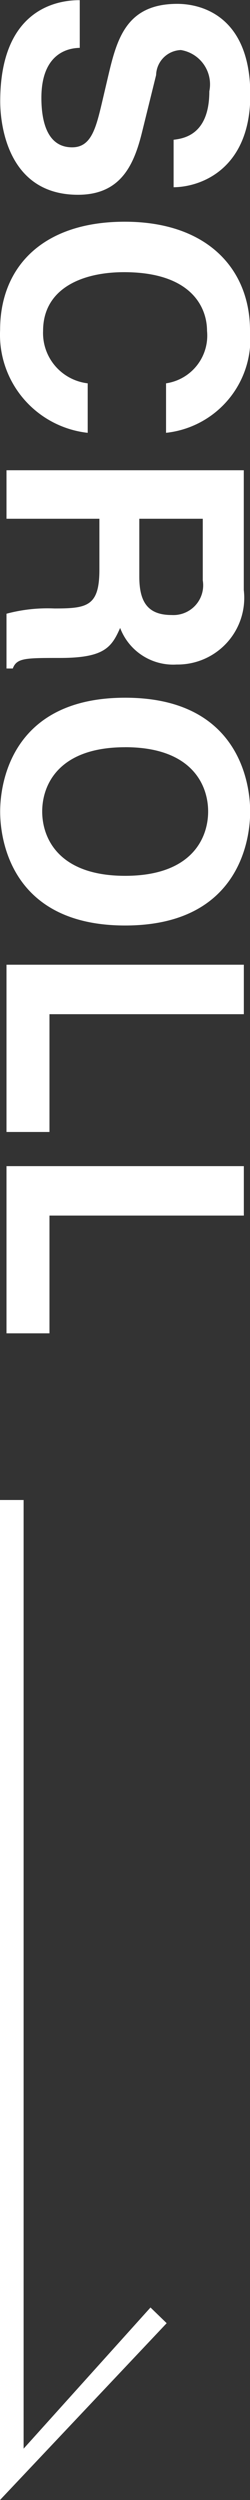 <svg id="mv_scroll.svg" xmlns="http://www.w3.org/2000/svg" width="9" height="90" viewBox="0 0 9 90">
  <rect x="0" y="0" width="9" height="90" fill="#333333" stroke="none"/>
  <defs>
    <style>
      .cls-1 {
        fill: #fff;
        fill-rule: evenodd;
      }
    </style>
  </defs>
  <path id="SCROLL" class="cls-1" d="M202.864,620.006c-1.059,0-2.856.535-2.856,3.646,0,0.748.226,3.36,2.8,3.36,1.535,0,2.011-1.069,2.3-2.233l0.512-2.078a0.926,0.926,0,0,1,.892-0.9,1.252,1.252,0,0,1,1.024,1.485c0,1.555-.905,1.7-1.286,1.745v1.71c1.048-.012,2.761-0.712,2.761-3.326,0-2.765-1.678-3.276-2.63-3.276-1.88,0-2.189,1.33-2.511,2.707l-0.214.914c-0.214.9-.393,1.544-1.059,1.544-0.9,0-1.107-.937-1.107-1.781,0-1.555.905-1.794,1.381-1.8v-1.71Zm3.118,15.575A3.4,3.4,0,0,0,209,631.9c0-2.2-1.523-3.918-4.51-3.918-2.951,0-4.486,1.627-4.486,3.895a3.553,3.553,0,0,0,3.153,3.705V633.8a1.822,1.822,0,0,1-1.606-1.889c0-1.508,1.38-2.113,2.915-2.113,2.416,0,2.987,1.259,2.987,2.113a1.737,1.737,0,0,1-1.475,1.889v1.781Zm-5.748,1.348v1.746h3.344v1.84c0,1.318-.452,1.39-1.619,1.39a5.7,5.7,0,0,0-1.725.189v1.972h0.226c0.143-.38.452-0.38,1.7-0.38,1.594,0,1.856-.38,2.165-1.081a2.041,2.041,0,0,0,2.035,1.318,2.4,2.4,0,0,0,2.416-2.683v-4.311h-8.544Zm4.784,1.746H207.3v2.22a1.072,1.072,0,0,1-1.119,1.246c-0.845,0-1.166-.45-1.166-1.377v-2.089Zm-0.512,6.443c-4.01,0-4.5,2.967-4.5,4.1s0.488,4.1,4.5,4.1,4.5-2.968,4.5-4.1S208.516,645.118,204.506,645.118Zm0,1.781c2.392,0,2.987,1.353,2.987,2.315s-0.595,2.316-2.987,2.316-2.987-1.354-2.987-2.316S202.114,646.9,204.506,646.9Zm4.272,9.612V654.73h-8.544v6.021h1.547v-4.24h7Zm0,7.252v-1.782h-8.544V668h1.547v-4.239h7Z" transform="translate(-200 -620)"/>
  <path id="シェイプ_11" data-name="シェイプ 11" class="cls-1" d="M200,674v36h0l6-6.365-0.582-.565-4.568,5.082V674H200Z" transform="translate(-200 -620)"/>
</svg>
